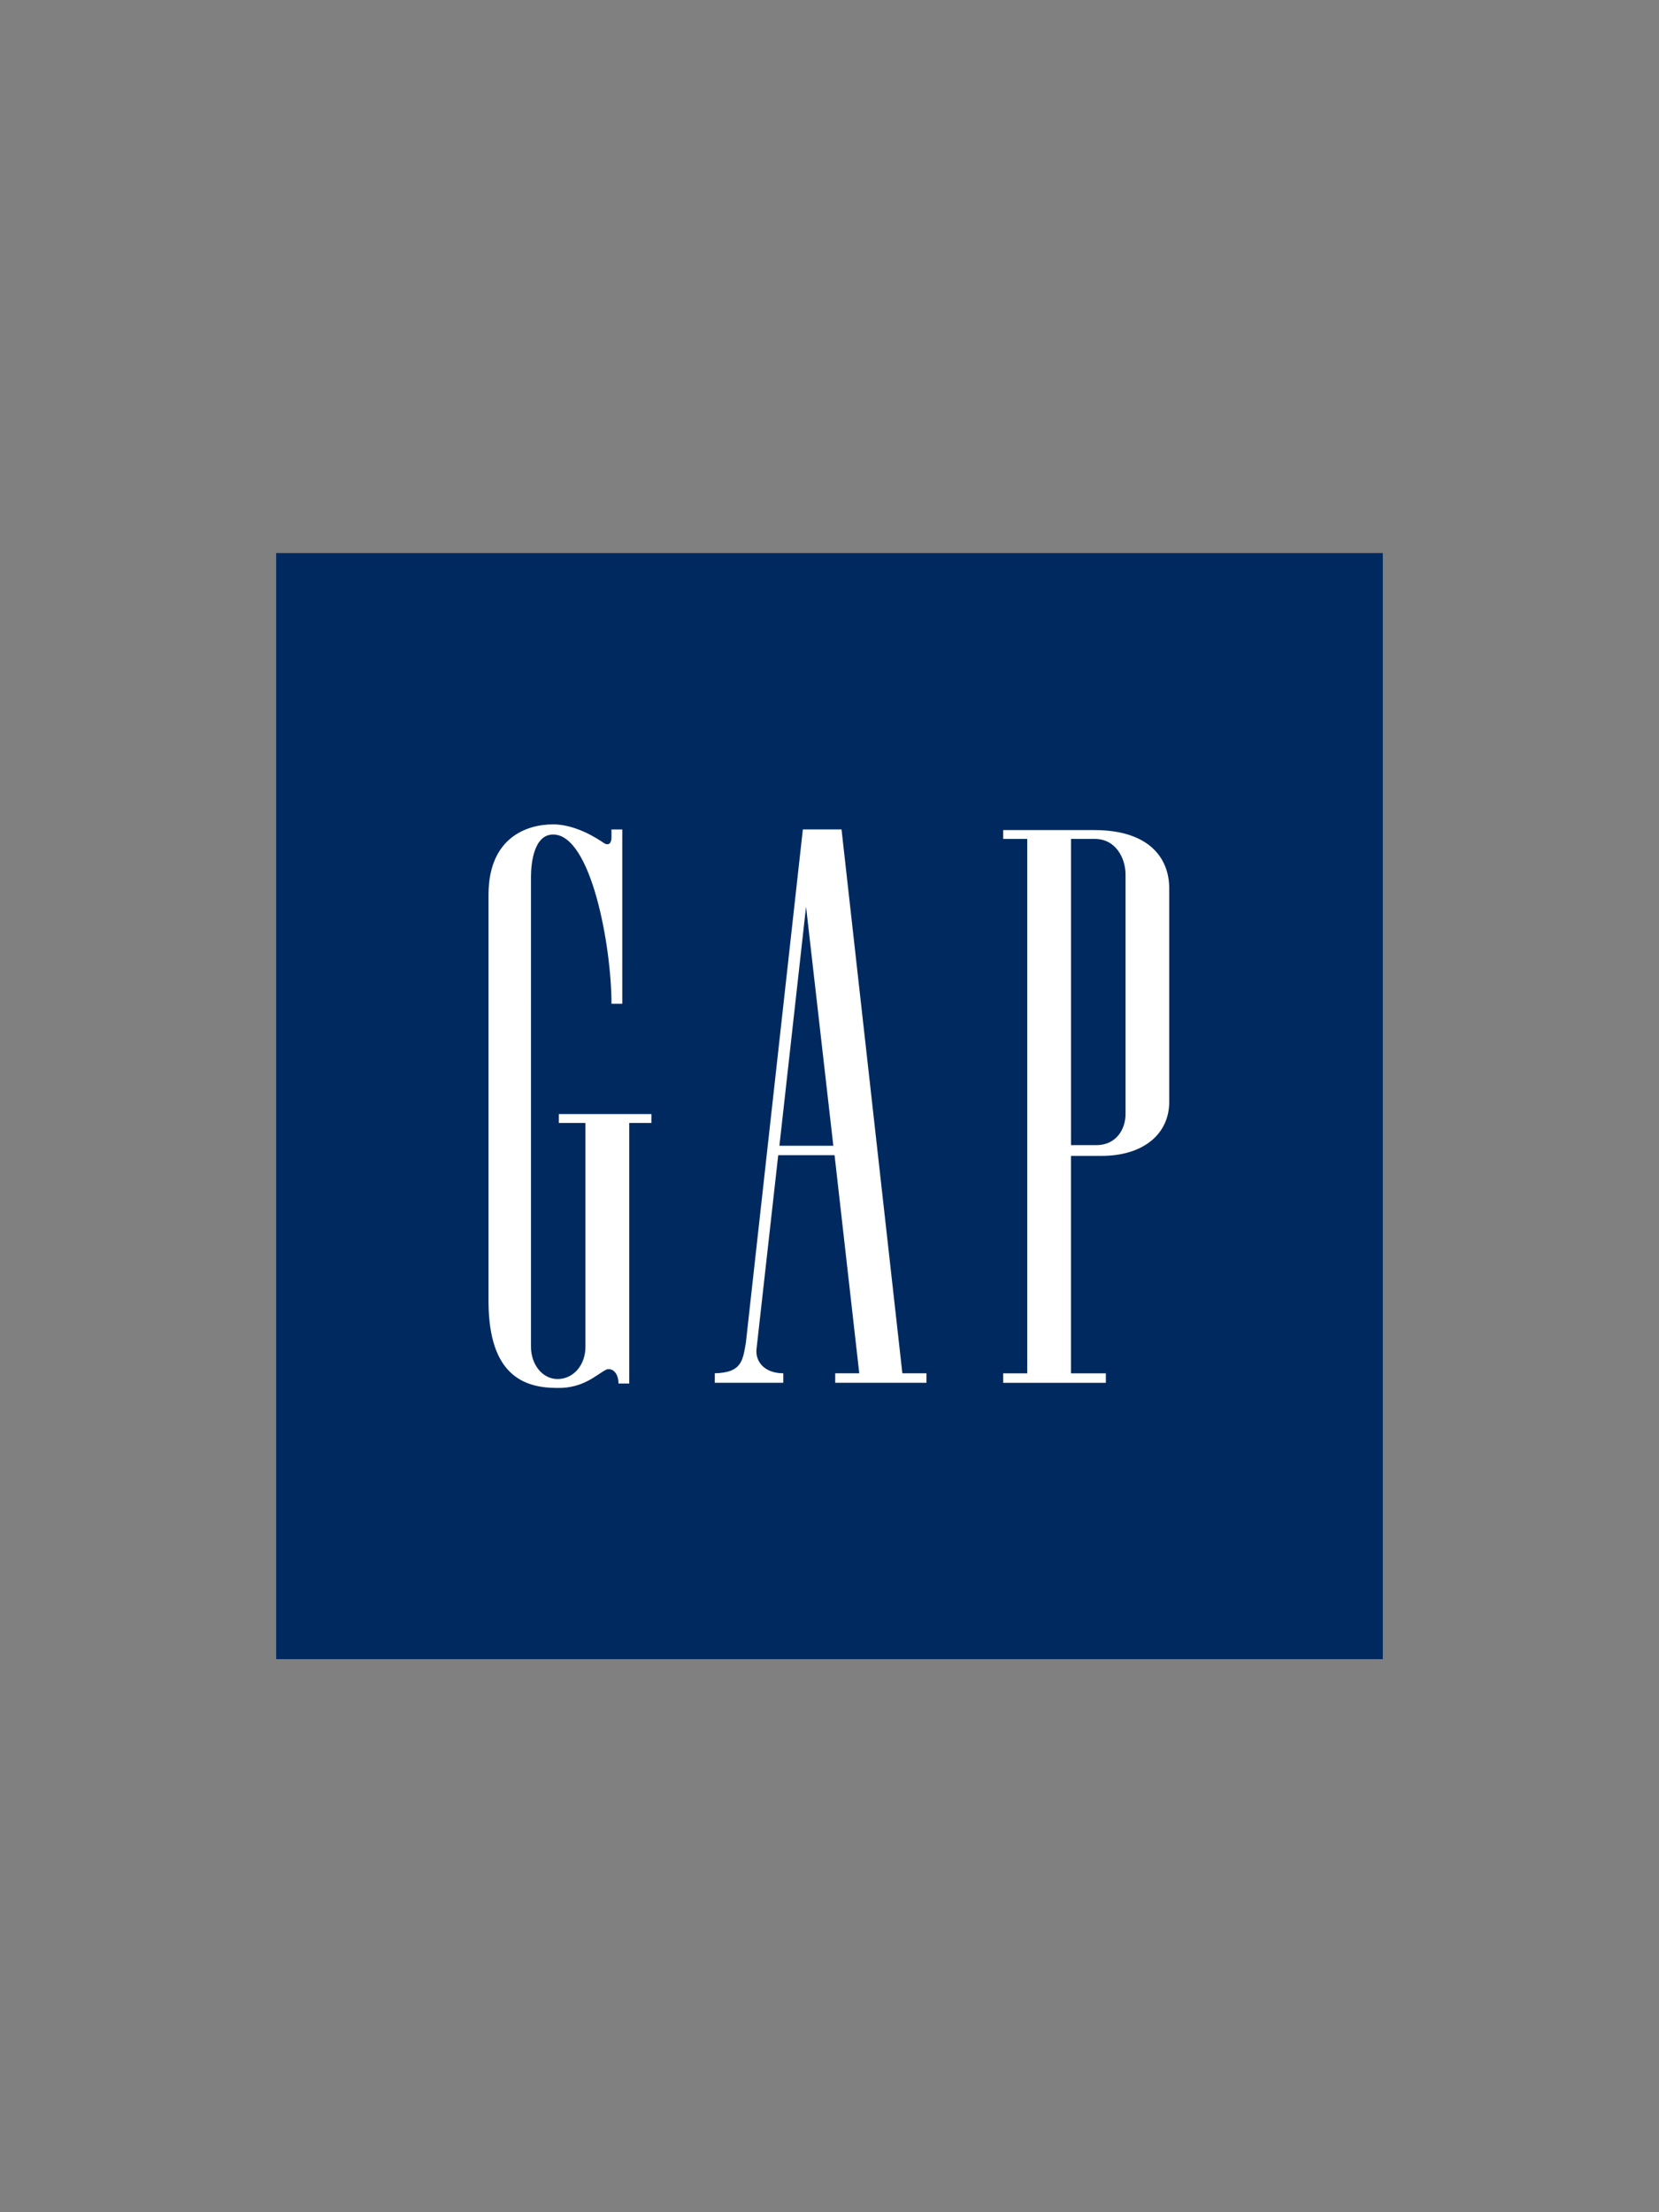 <?xml version="1.0" encoding="utf-8"?>
<!-- Generator: Adobe Illustrator 16.0.3, SVG Export Plug-In . SVG Version: 6.00 Build 0)  -->
<svg version="1.2" baseProfile="tiny" xmlns="http://www.w3.org/2000/svg" xmlns:xlink="http://www.w3.org/1999/xlink" x="0px"
	 y="0px" width="36px" height="48px" viewBox="0 0 36 48" xml:space="preserve">
<rect x="0" y="0" width="36" height="48" fill="#808080" stroke="none"/>
<g id="labels.01">
</g>
<g id="gap.01">
	<g>
		<polygon fill-rule="evenodd" fill="#002A5F" points="30.007,36 30.007,12 5.993,12 5.993,36 30.007,36 		"/>
		<path fill-rule="evenodd" fill="#FFFFFF" d="M23.24,18.203h0.496c0.481-0.013,0.688,0.427,0.688,0.771v5.158
			c0.014,0.371-0.207,0.715-0.633,0.715h-0.55V18.203L23.24,18.203z M23.749,18.011h-1.98v0.192h0.522v11.595h-0.522v0.206h2.228
			v-0.206H23.24V25.08h0.66c0.935,0,1.472-0.495,1.472-1.169v-4.635C25.372,18.603,24.918,18.011,23.749,18.011L23.749,18.011z"/>
		<path fill-rule="evenodd" fill="#FFFFFF" d="M13.269,18.162c0,0.193-0.11,0.179-0.193,0.11c-0.33-0.22-0.715-0.385-1.073-0.385
			c-0.577,0-1.389,0.289-1.402,1.499v8.886c0.014,1.554,0.756,1.843,1.485,1.843c0.577,0.013,0.853-0.289,1.073-0.399
			c0.124-0.041,0.262,0.068,0.262,0.303h0.233v-5.653h0.481v-0.193h-2.008v0.193h0.577v4.855c0,0.399-0.261,0.701-0.605,0.701
			c-0.33,0-0.577-0.316-0.577-0.701V19.028c0-0.275,0.055-0.921,0.481-0.921c0.825,0,1.266,2.42,1.266,3.672h0.234v-3.782h-0.234
			V18.162L13.269,18.162z"/>
		<path fill-rule="evenodd" fill="#FFFFFF" d="M16.913,24.86l0.578-5.186l0.592,5.186H16.913L16.913,24.86z M18.11,25.066
			l0.536,4.731h-0.522v0.206h1.98v-0.206h-0.523l-1.32-11.801h-0.839l-1.237,11.141c-0.069,0.398-0.096,0.646-0.674,0.66v0.206
			h1.486v-0.206c-0.427,0-0.62-0.275-0.578-0.55l0.468-4.182H18.11L18.11,25.066z"/>
	</g>
</g>
</svg>
